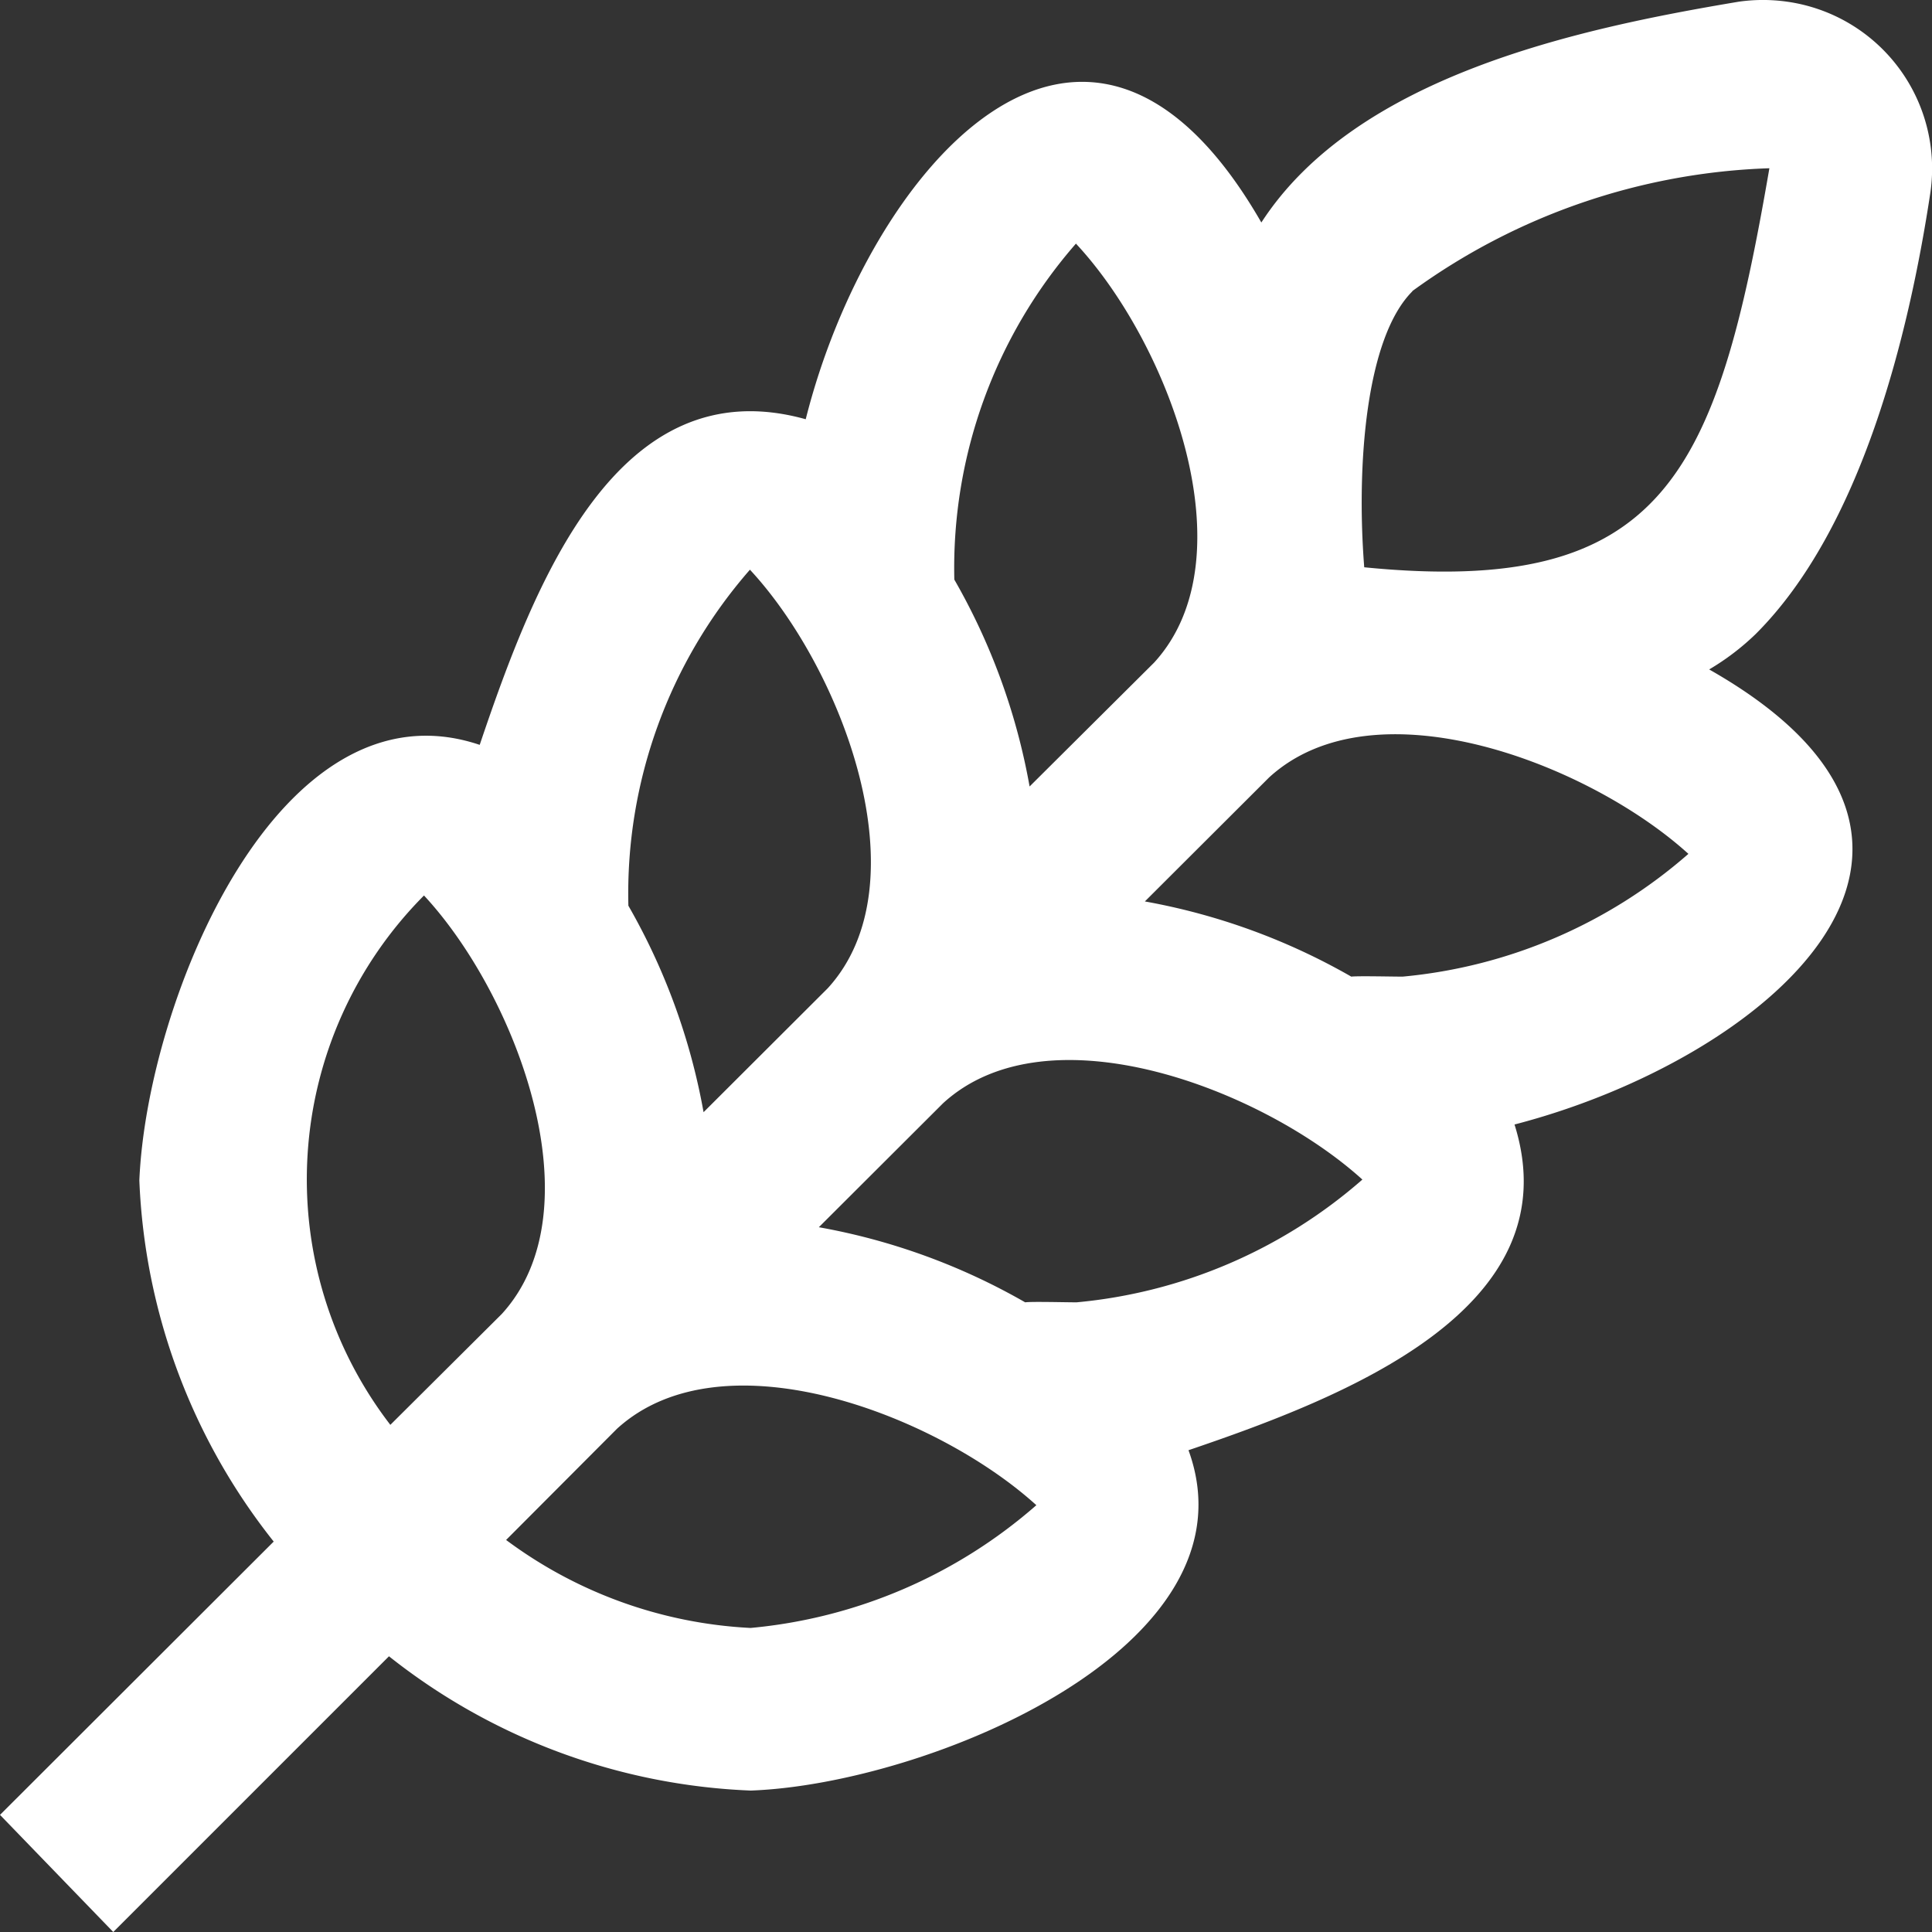 <svg id="icon_landwirtschaft" data-name="icon/landwirtschaft" xmlns="http://www.w3.org/2000/svg" xmlns:xlink="http://www.w3.org/1999/xlink" width="24" height="24" viewBox="0 0 24 24">
  <rect x="0" y="0" width="24" height="24" fill="#333333" stroke="none"/>
  <defs>
    <clipPath id="clip-path">
      <rect id="Rechteck_245" data-name="Rechteck 245" width="24" height="24" fill="none"/>
    </clipPath>
  </defs>
  <g id="Gruppe_214" data-name="Gruppe 214" clip-path="url(#clip-path)">
    <path fill="#ffffff" id="Pfad_300" data-name="Pfad 300" d="M1.407,24c.009-.008.017-.017.025-.025l3.4-3.4a7.718,7.718,0,0,0,4.494,1.668c2.195-.08,6.329-1.784,5.438-4.228,1.949-.662,4.768-1.758,4.05-4.046,3.087-.8,6.289-3.455,2.418-5.653a3.077,3.077,0,0,0,.58-.442c1.309-1.308,1.9-3.708,2.169-5.489A2.093,2.093,0,0,0,22.2.021a2.132,2.132,0,0,0-.6,0C19.6.356,16.849.944,15.669,2.764c-2.194-3.818-4.888-.631-5.66,2.444-2.343-.653-3.373,2.041-4.05,4.045-2.489-.839-4.133,3.174-4.228,5.41A7.705,7.705,0,0,0,3.4,19.15L0,22.545M17.543,3.617A7.983,7.983,0,0,1,21.98,2.09c-.654,3.8-1.305,5.326-5.033,4.957-.1-1.274.022-2.856.6-3.43m-4.177-.586c1.143,1.229,2.164,3.893.967,5.2L12.79,9.77A7.953,7.953,0,0,0,11.855,7.2a6.126,6.126,0,0,1,1.511-4.174M9.316,7.077c1.142,1.229,2.163,3.892.966,5.2L8.74,13.816a7.974,7.974,0,0,0-.934-2.565,6.109,6.109,0,0,1,1.51-4.174m-4.05,4.046c1.141,1.227,2.163,3.892.967,5.2L4.849,17.7a5,5,0,0,1,.416-6.574Zm4.058,9.1a5.547,5.547,0,0,1-3.037-1.093l1.377-1.381c1.316-1.2,3.978-.169,5.21.949a6.256,6.256,0,0,1-3.55,1.525m4.05-4.045c-.136,0-.56-.011-.639,0a7.953,7.953,0,0,0-2.563-.933l1.543-1.54c1.31-1.2,3.977-.169,5.209.948a6.263,6.263,0,0,1-3.55,1.525m4.05-4.046c-.136,0-.56-.01-.638,0a7.992,7.992,0,0,0-2.564-.934l1.543-1.54c1.31-1.2,3.977-.169,5.209.949a6.263,6.263,0,0,1-3.55,1.525"/>
  </g>
</svg>
